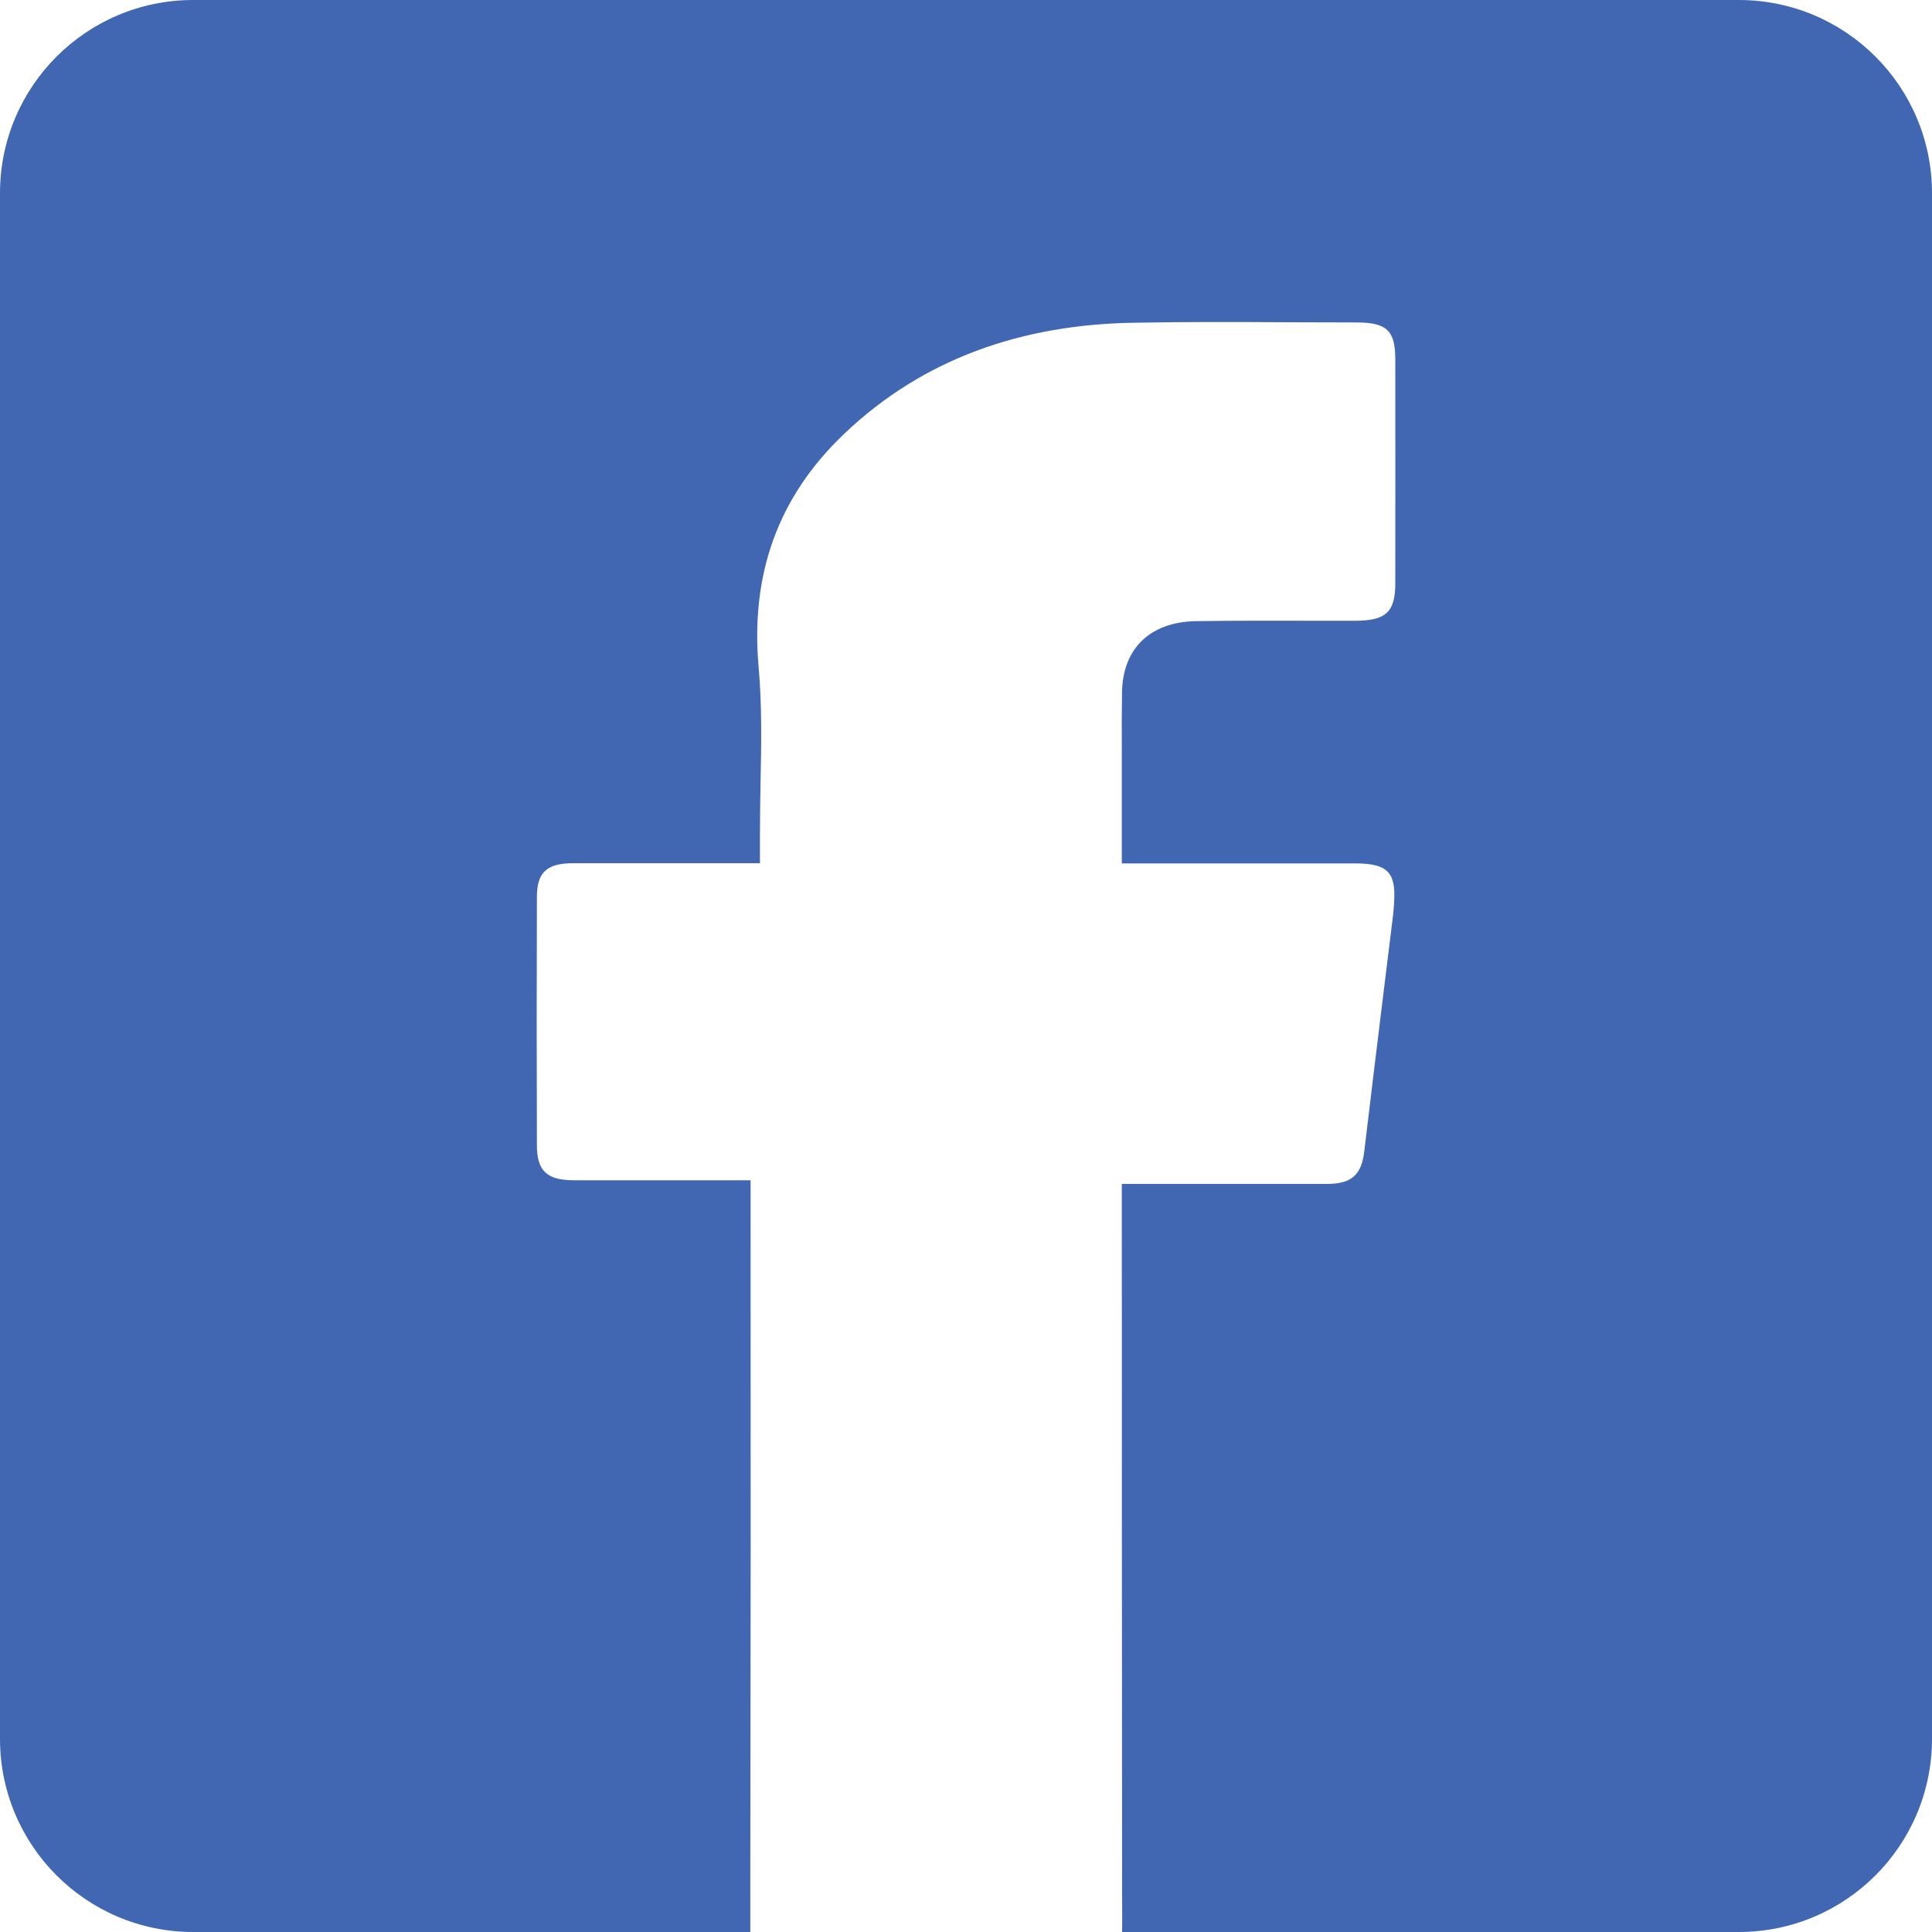 <svg width="20" height="20" viewBox="0 0 20 20" fill="none" xmlns="http://www.w3.org/2000/svg">
<path fill-rule="evenodd" clip-rule="evenodd" d="M2 0C0.895 0 0 0.895 0 2V18C0 19.105 0.895 20 2 20H7.767C7.767 20 7.767 20 7.767 20H11.616C11.616 20 11.616 20 11.616 20H18C19.105 20 20 19.105 20 18V2C20 0.895 19.105 0 18 0H2ZM11.616 20C11.616 19.958 11.617 19.916 11.617 19.873C11.617 19.783 11.617 19.687 11.616 19.573C11.614 17.202 11.613 14.832 11.613 12.463V12.256H11.816H13.738C13.995 12.255 14.094 12.16 14.123 11.918C14.186 11.387 14.251 10.857 14.316 10.326C14.351 10.04 14.387 9.753 14.422 9.466C14.426 9.429 14.428 9.393 14.431 9.358C14.431 9.35 14.431 9.343 14.432 9.335C14.451 9.028 14.36 8.938 14.029 8.938H11.613V7.983C11.613 7.908 11.613 7.832 11.613 7.757C11.612 7.56 11.612 7.364 11.615 7.168C11.622 6.713 11.906 6.437 12.384 6.43C12.799 6.424 13.214 6.425 13.629 6.426C13.763 6.426 13.898 6.426 14.032 6.426C14.345 6.425 14.444 6.336 14.444 6.041C14.445 5.265 14.445 4.49 14.444 3.714C14.443 3.42 14.352 3.338 14.043 3.338C13.811 3.338 13.578 3.337 13.346 3.336C12.805 3.333 12.266 3.331 11.726 3.341C10.58 3.362 9.56 3.709 8.74 4.49C8.042 5.153 7.77 5.961 7.853 6.902C7.889 7.303 7.881 7.708 7.873 8.112C7.87 8.283 7.867 8.455 7.867 8.626V8.936H7.669H5.935C5.663 8.936 5.558 9.028 5.558 9.285C5.555 10.142 5.555 10.999 5.558 11.856C5.558 12.123 5.663 12.218 5.943 12.218H7.77V12.413C7.772 14.811 7.771 17.208 7.767 19.606C7.767 19.766 7.767 19.995 7.767 20H11.616Z" fill="#4267B2"/>
</svg>

